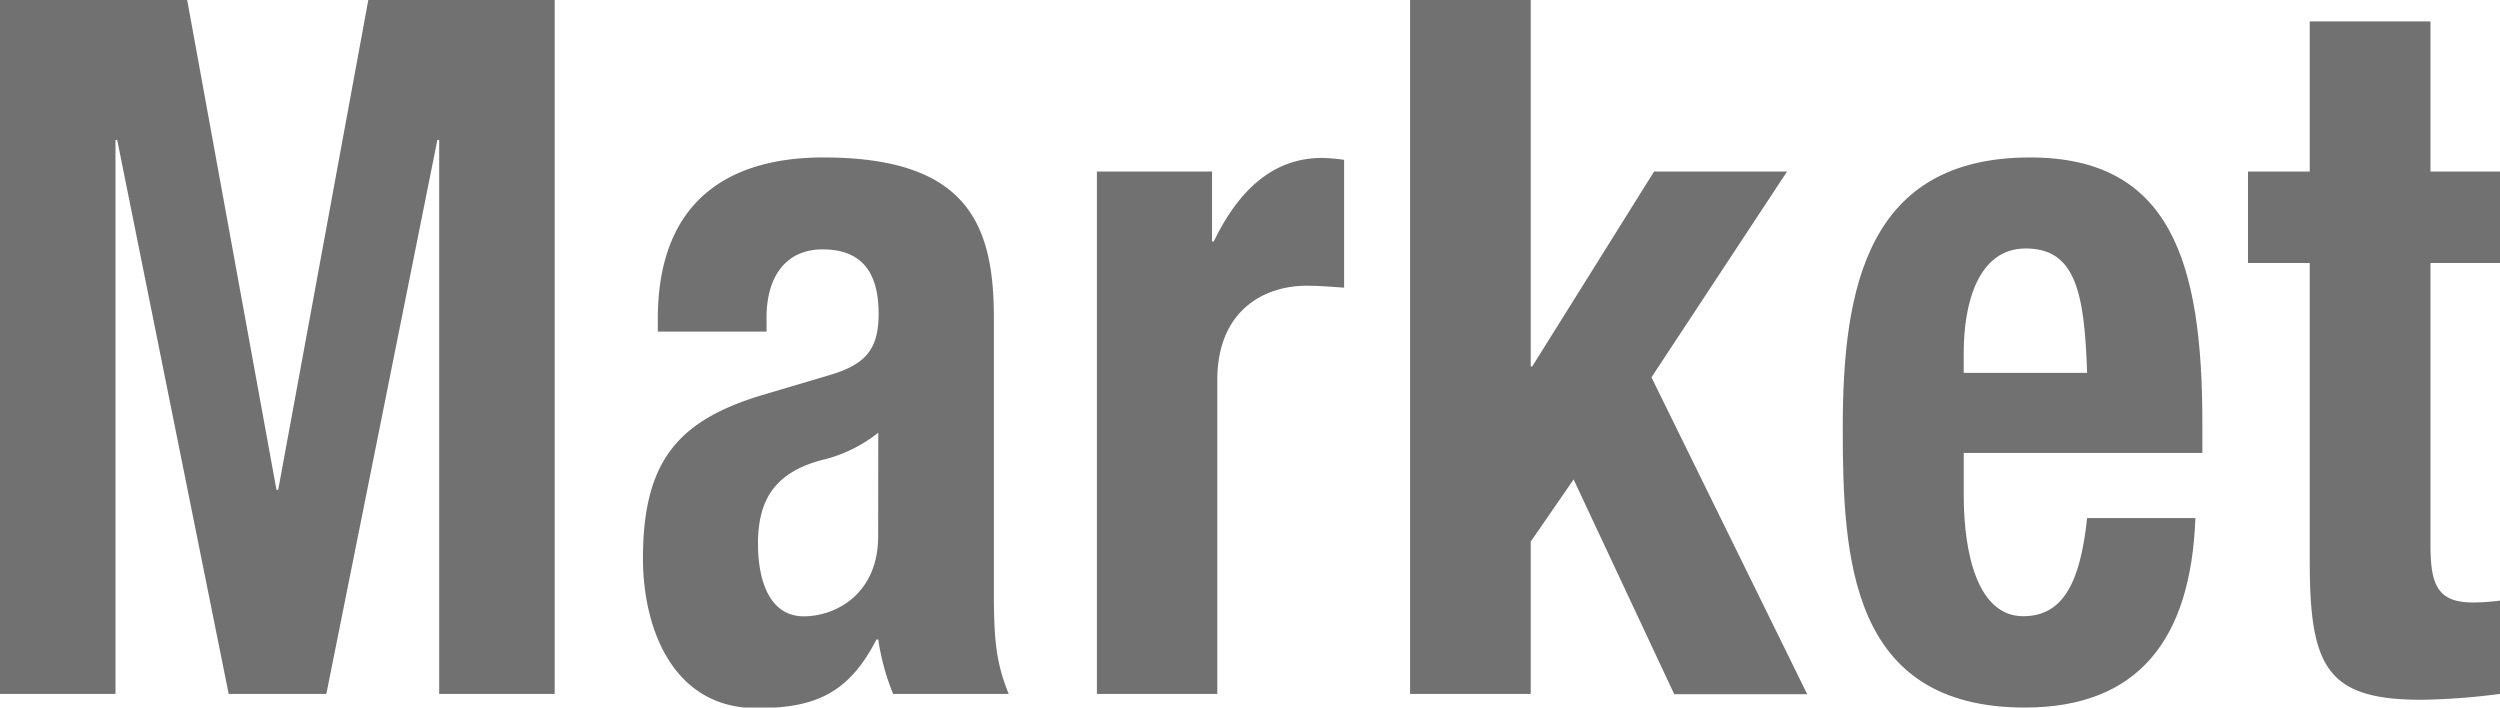 <svg xmlns="http://www.w3.org/2000/svg" viewBox="0 0 218.64 61.88"><defs><style>.cls-1{fill:#727171;}</style></defs><title>index_title_market</title><g id="レイヤー_2" data-name="レイヤー 2"><g id="レイヤー_3" data-name="レイヤー 3"><path class="cls-1" d="M0,0H16.37l7.81,42.84h.15L32.21,0h16.3V60.69H38.41V12.24h-.16L28.54,60.69H20L10.25,12.24H10.1V60.69H0Z"/><path class="cls-1" d="M57.53,29V27.88C57.53,17.34,64,13.77,72,13.77c12.55,0,14.92,5.78,14.92,14V51.85c0,4.25.23,6.21,1.3,8.84H78.11a20.37,20.37,0,0,1-1.3-4.76h-.16c-2.44,4.76-5.43,6-10.48,6-7.34,0-9.94-7-9.94-13.09,0-8.58,3.13-12.07,10.4-14.28l6-1.78c3.14-.94,4.21-2.3,4.21-5.36,0-3.48-1.38-5.61-4.9-5.61-3.21,0-4.9,2.38-4.9,5.95V29Zm19.28,8.84a12.53,12.53,0,0,1-4.52,2.29c-4.28,1-6,3.32-6,7.4,0,3.48,1.14,6.37,4,6.37s6.51-2,6.51-7Z"/><path class="cls-1" d="M95.93,15H106v6.12h.15c2.14-4.42,5.13-7.31,9.49-7.31a15.4,15.4,0,0,1,1.91.17V25.16c-1.07-.08-2.22-.17-3.29-.17-3.67,0-7.8,2.13-7.8,8.25V60.69H95.93Z"/><path class="cls-1" d="M133.87,0V32.05H134L144.66,15h11.63L144.43,33l13.62,27.71H146.42l-8.8-18.78-3.75,5.44V60.69H123.32V0Z"/><path class="cls-1" d="M171.74,39.61v3.66c0,5.35,1.3,10.62,5.2,10.62,3.52,0,5-3,5.59-8.58H192c-.39,10.62-5,16.57-14.92,16.57-15.3,0-15.92-13.09-15.92-24.48,0-12.24,2.15-23.63,16.38-23.63,12.31,0,15.07,9.18,15.07,23.21v2.63Zm10.79-7c-.23-7-1-10.88-5.36-10.88-4.2,0-5.43,4.85-5.43,9.1v1.78Z"/><path class="cls-1" d="M202,1.87h10.56V15h6.12v8h-6.12V47.69c0,3.57.69,5,3.75,5a18.71,18.71,0,0,0,2.37-.17v8.16a58.86,58.86,0,0,1-6.89.52c-8.26,0-9.79-2.81-9.79-12.08V23H196.6V15H202Z"/></g></g></svg>